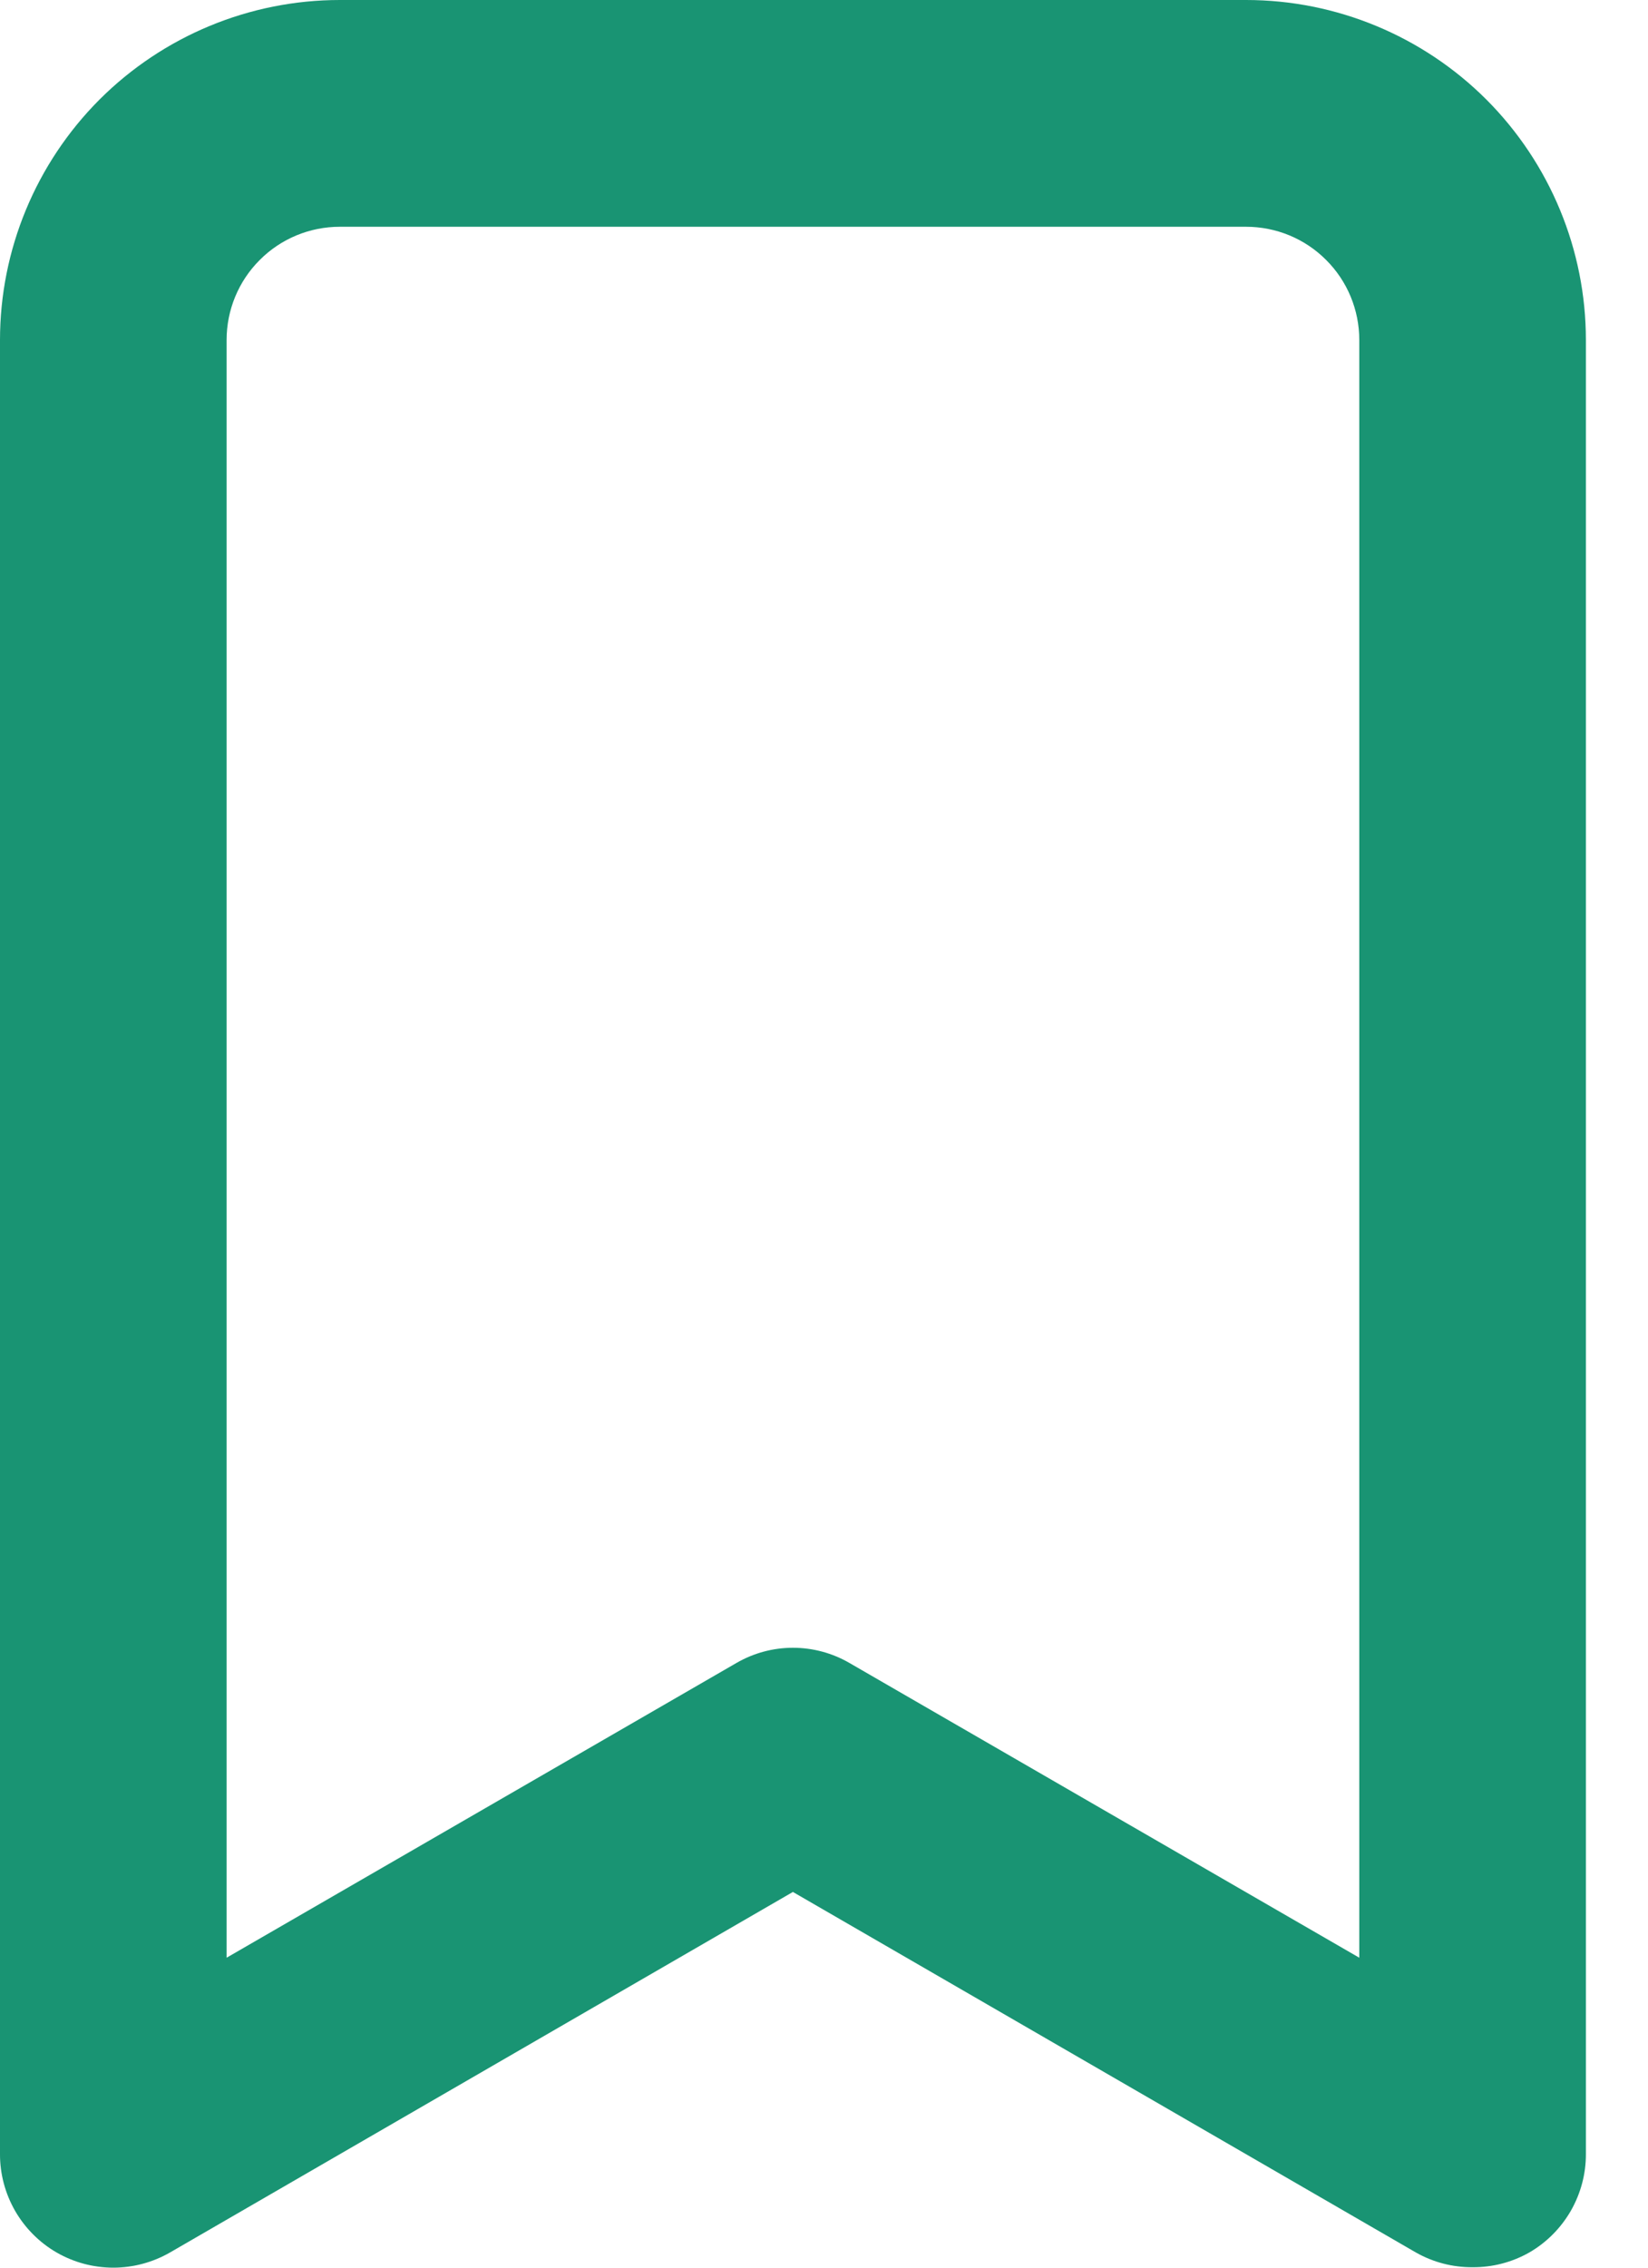 <svg width="16" height="22" viewBox="0 0 16 22" fill="none" xmlns="http://www.w3.org/2000/svg">
<path d="M12.098 0H3.299C2.424 0 1.585 0.348 0.966 0.966C0.348 1.585 8.66949e-06 2.424 8.66949e-06 3.299V20.896C-0.001 21.09 0.05 21.28 0.146 21.448C0.243 21.616 0.382 21.756 0.55 21.853C0.717 21.949 0.907 22 1.1 22C1.293 22 1.482 21.949 1.65 21.853L7.698 18.355L13.747 21.853C13.915 21.948 14.104 21.997 14.297 21.996C14.49 21.997 14.679 21.948 14.847 21.853C15.015 21.756 15.154 21.616 15.251 21.448C15.347 21.28 15.398 21.09 15.397 20.896V3.299C15.397 2.424 15.049 1.585 14.431 0.966C13.812 0.348 12.973 0 12.098 0ZM13.197 18.993L8.248 16.134C8.081 16.037 7.892 15.986 7.698 15.986C7.505 15.986 7.316 16.037 7.149 16.134L2.2 18.993V3.299C2.2 3.008 2.315 2.728 2.522 2.522C2.728 2.315 3.008 2.2 3.299 2.2H12.098C12.389 2.2 12.669 2.315 12.875 2.522C13.082 2.728 13.197 3.008 13.197 3.299V18.993Z" fill="#199473"/>
</svg>
